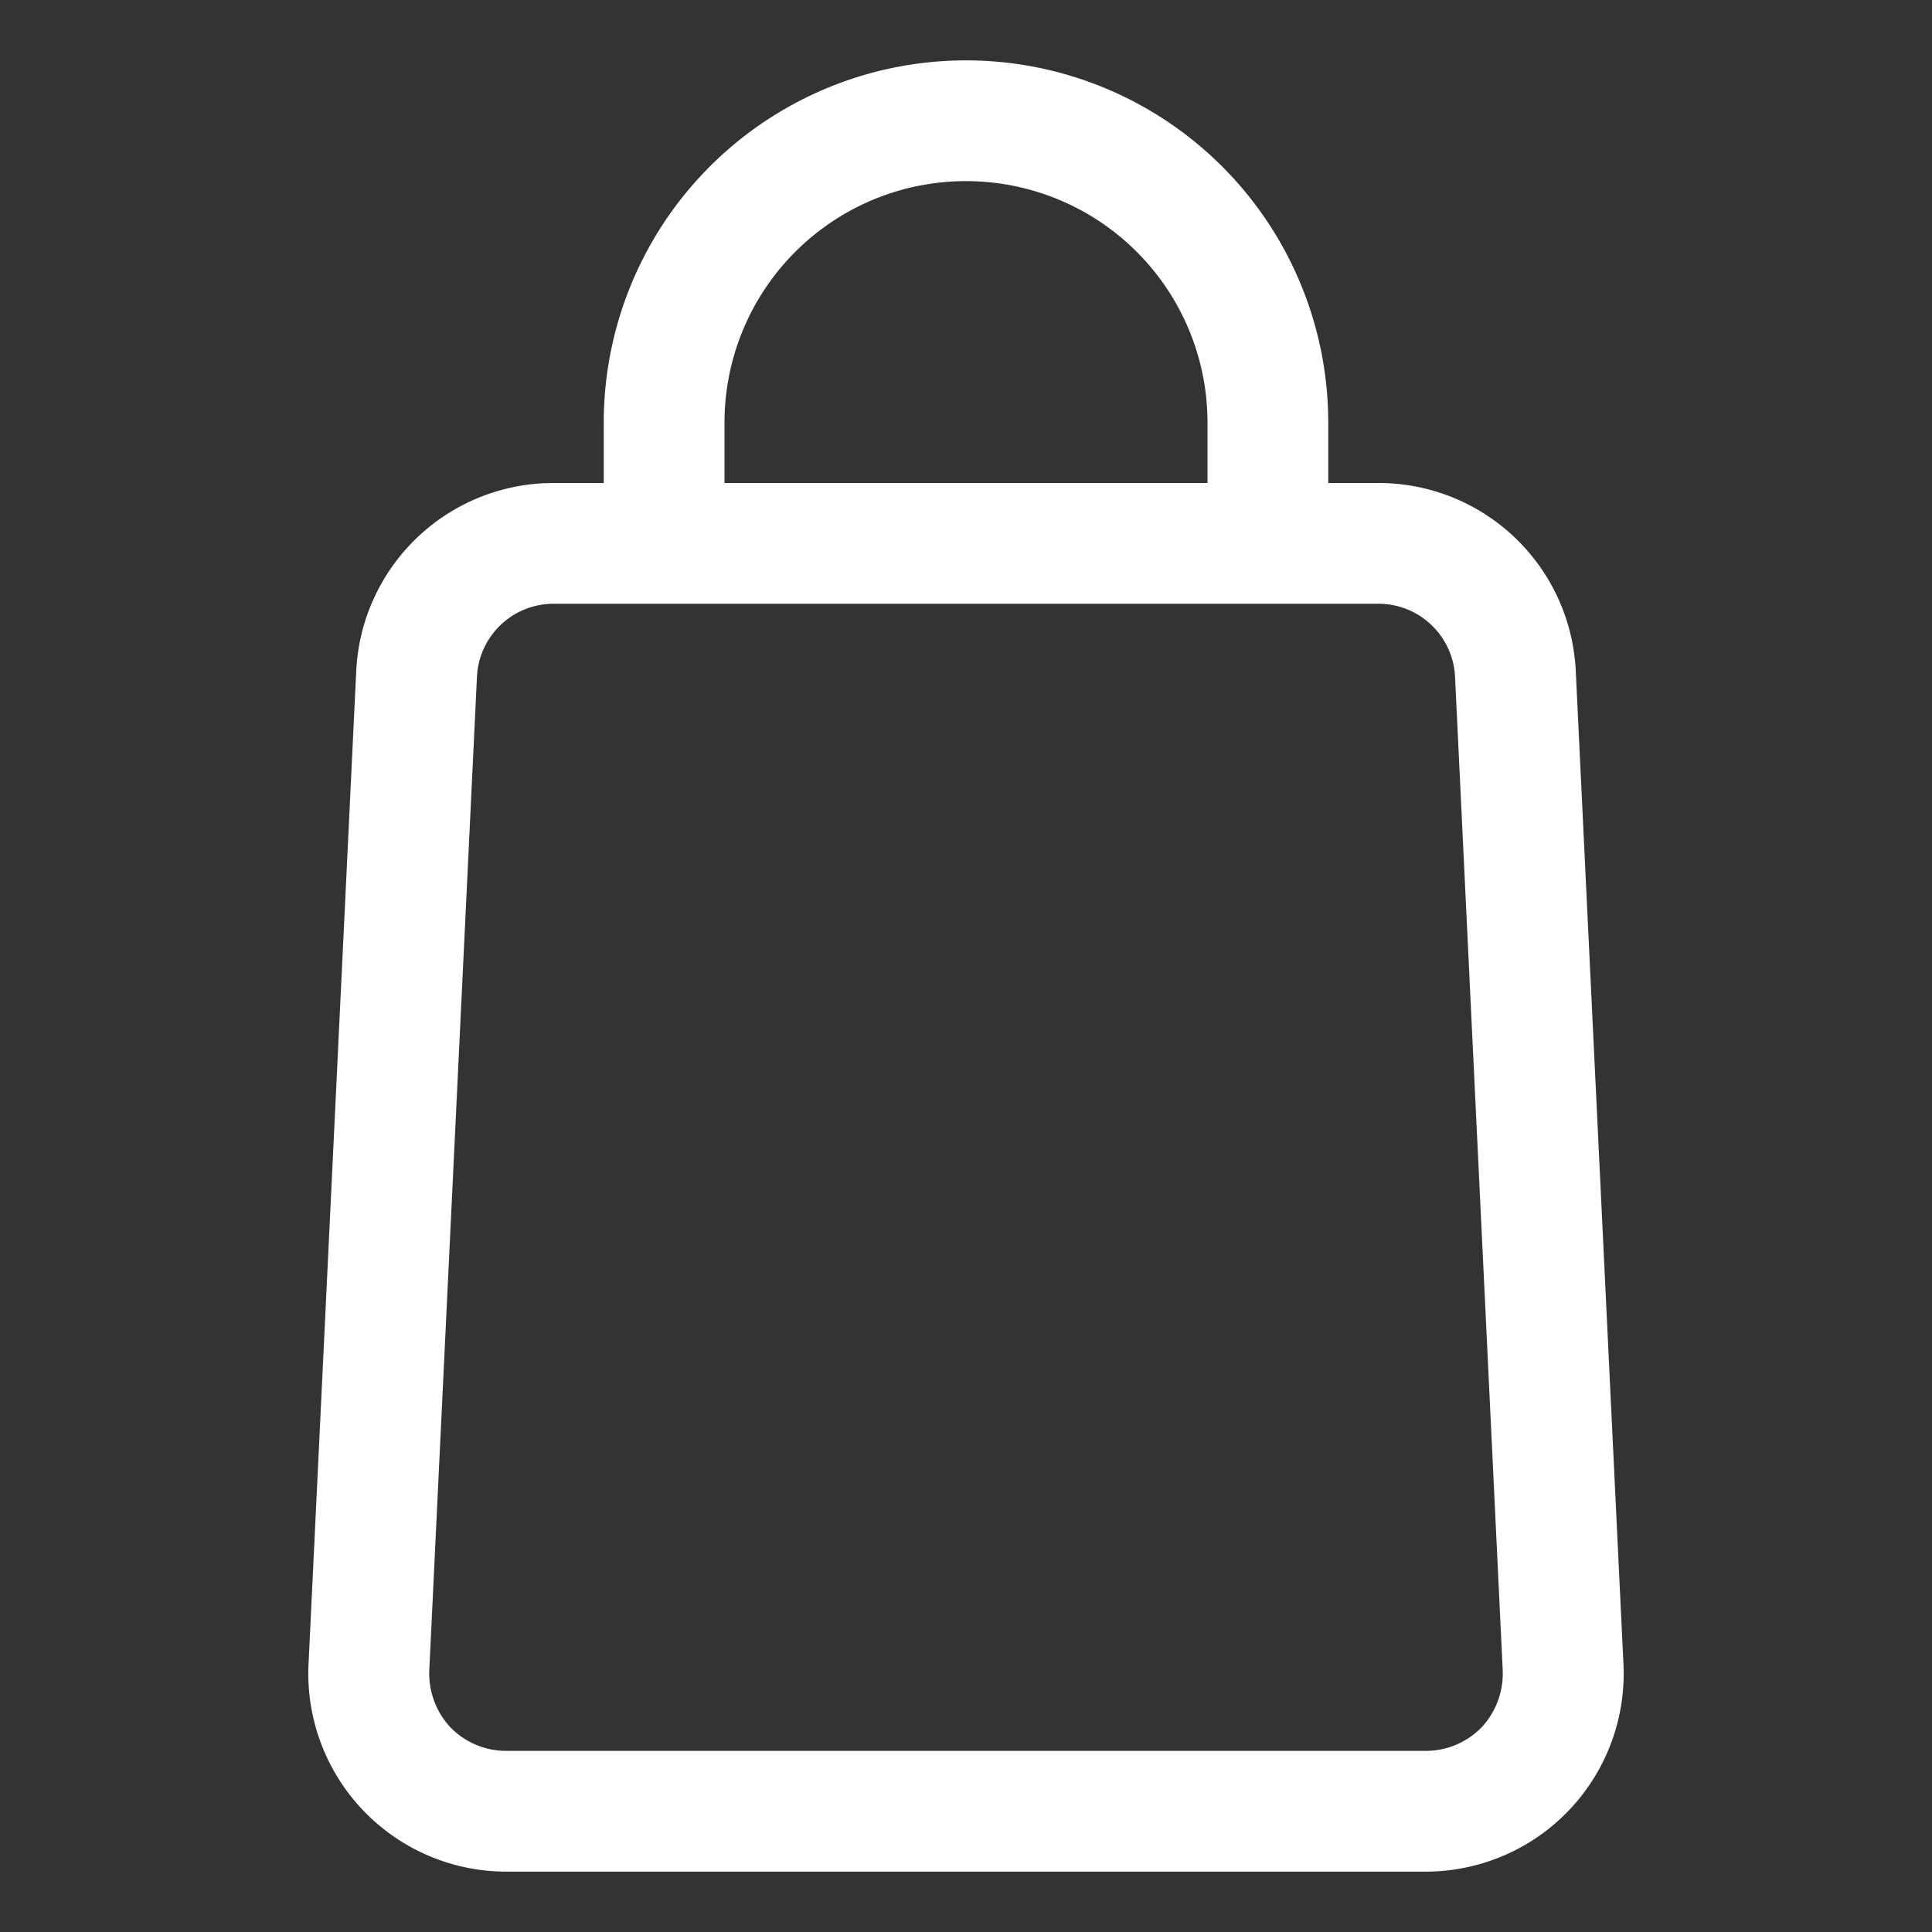 <?xml version="1.0" encoding="UTF-8"?> <svg xmlns="http://www.w3.org/2000/svg" xmlns:xlink="http://www.w3.org/1999/xlink" xmlns:svgjs="http://svgjs.com/svgjs" width="512" height="512" x="0" y="0" viewBox="0 0 32 32" style="enable-background:new 0 0 512 512" xml:space="preserve" class=""><rect x="0" y="0" width="32" height="32" fill="#333333" stroke="none"/> <g> <g id="Layer_2" data-name="Layer 2"> <path d="m16 1a6 6 0 0 0 -6 6v1h-.83a3.27 3.27 0 0 0 -3.27 3.12l-.79 16.45a3.28 3.28 0 0 0 3.27 3.43h15.24a3.28 3.28 0 0 0 3.27-3.43l-.79-16.45a3.27 3.27 0 0 0 -3.27-3.12h-.83v-1a6 6 0 0 0 -6-6zm-4 6a4 4 0 0 1 8 0v1h-8zm12.1 4.21.79 16.46a1.31 1.31 0 0 1 -.35.94 1.29 1.29 0 0 1 -.92.39h-15.24a1.29 1.29 0 0 1 -.92-.39 1.31 1.31 0 0 1 -.35-.94l.79-16.46a1.27 1.27 0 0 1 1.27-1.21h13.66a1.27 1.27 0 0 1 1.27 1.21z" fill="#ffffff" data-original="#000000" class=""></path> </g> </g> </svg> 